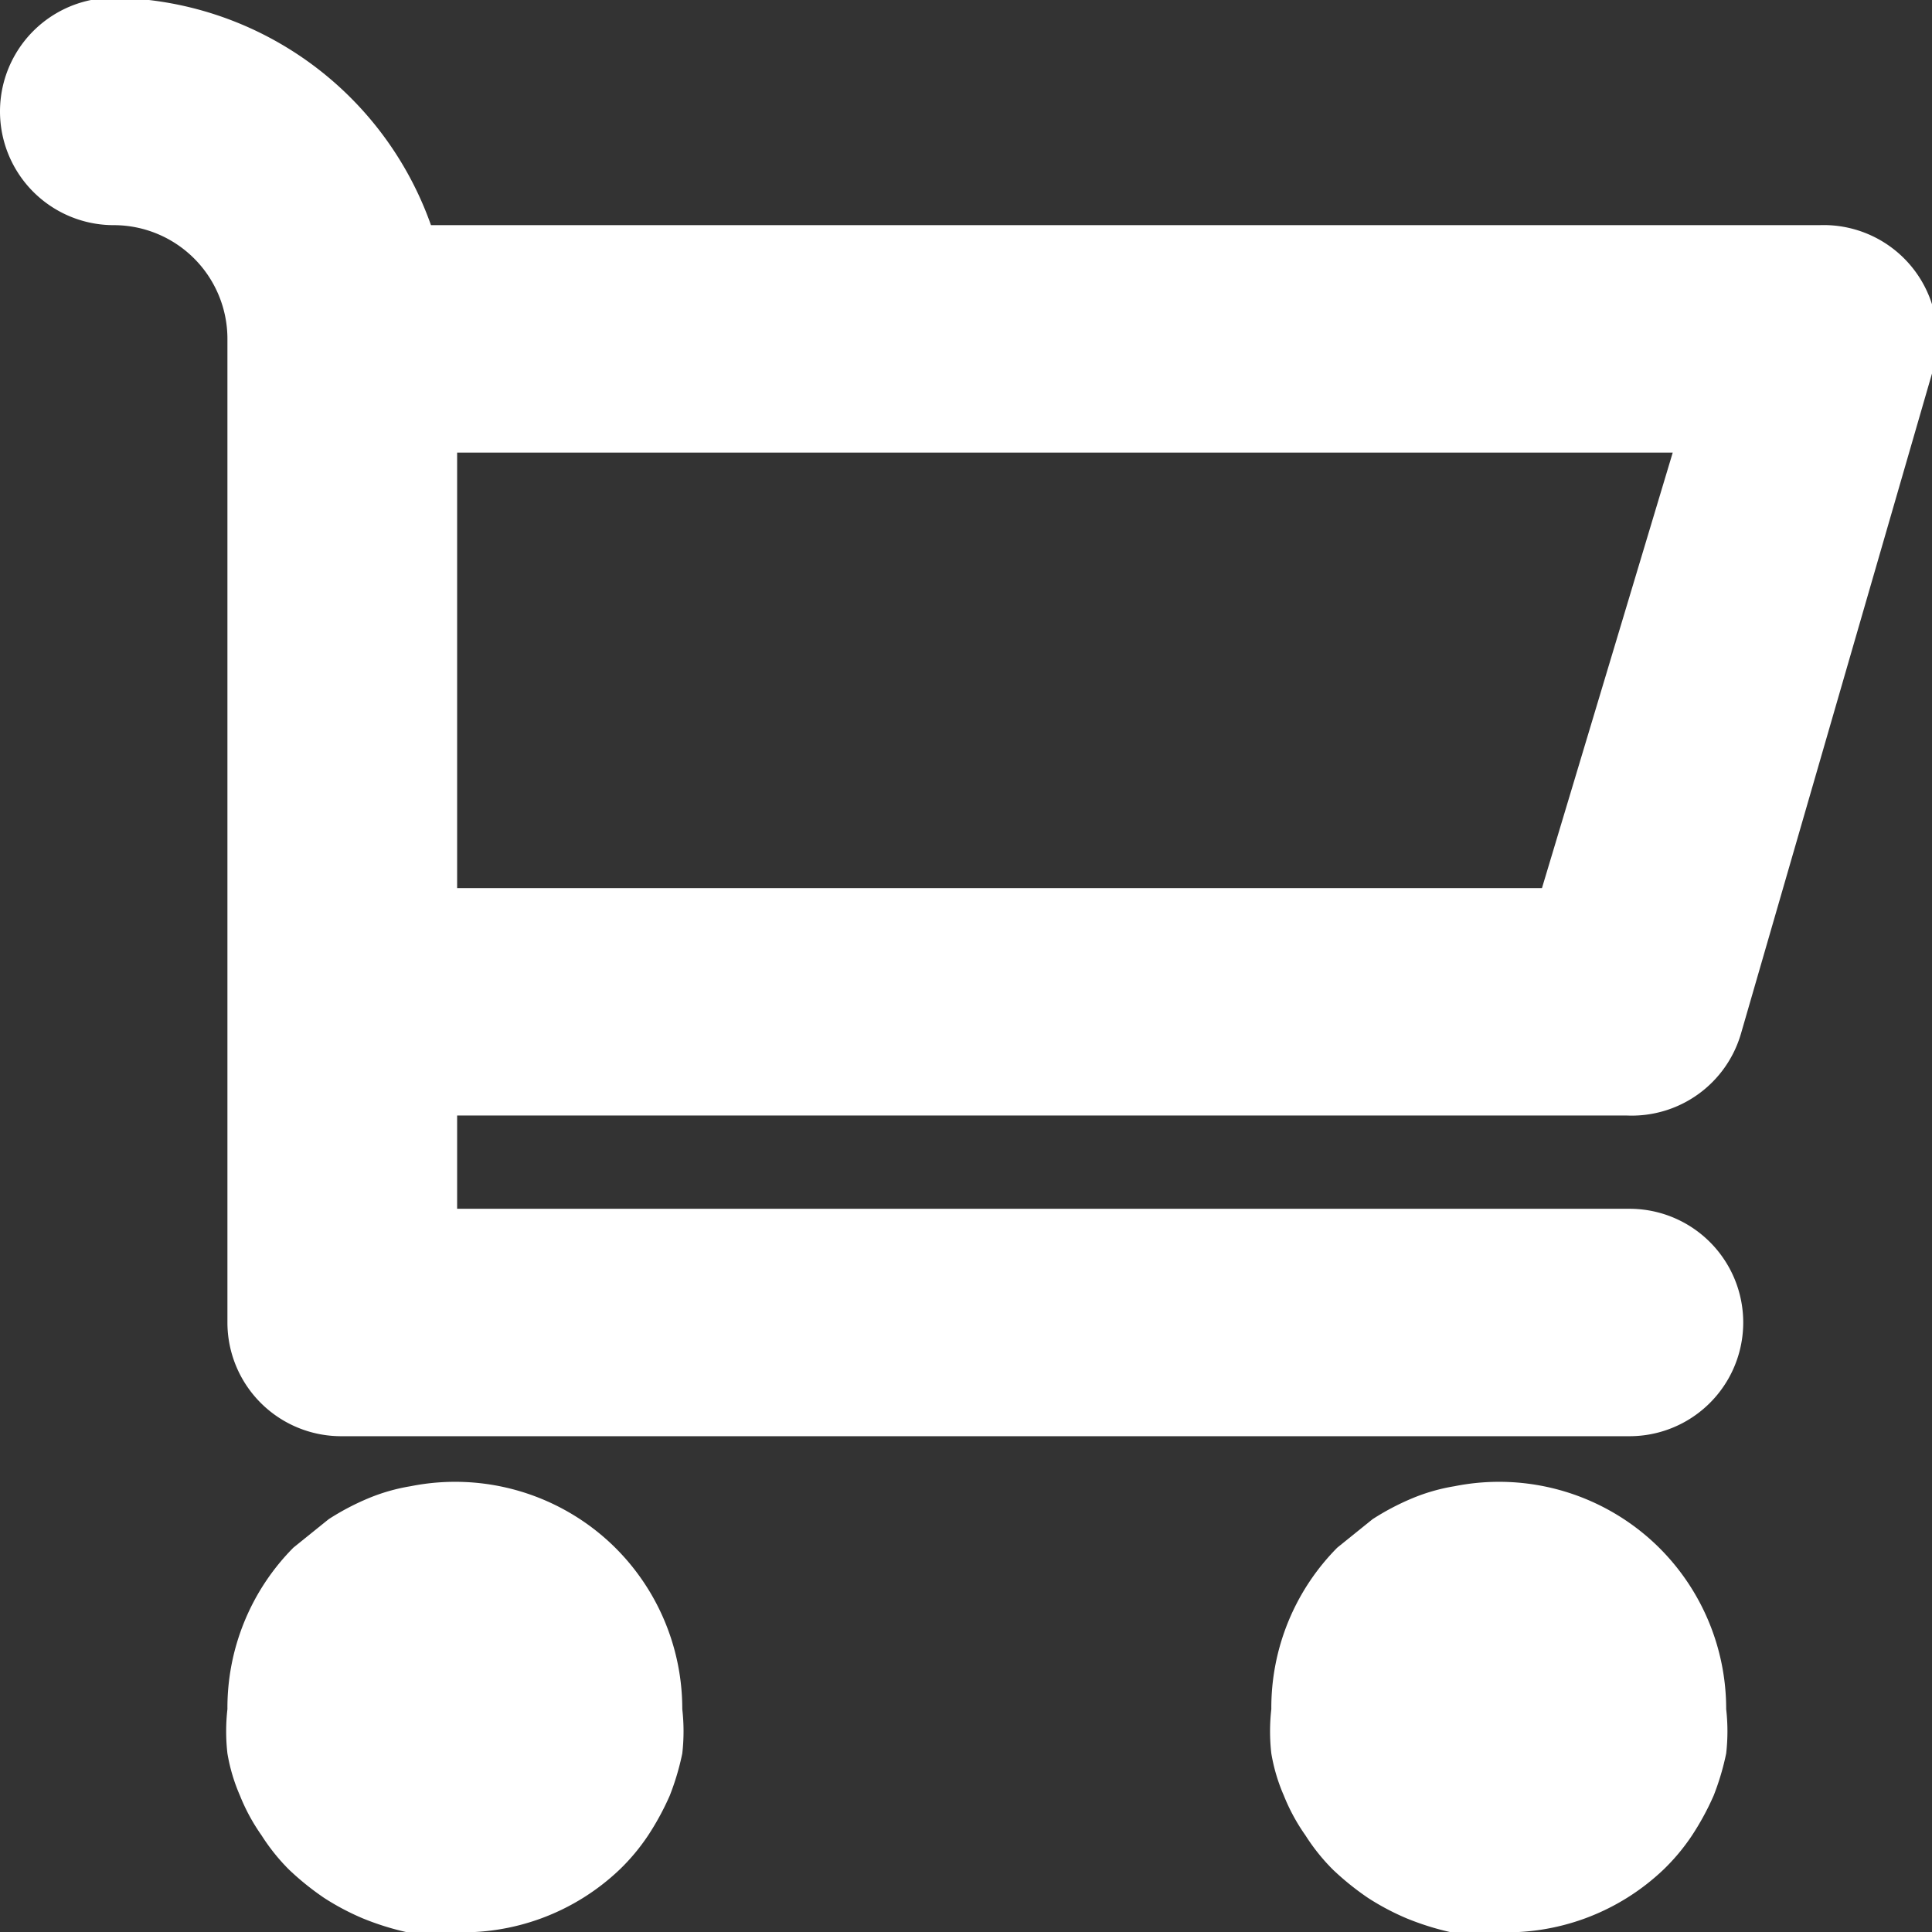 <svg id="Слой_1" data-name="Слой 1" xmlns="http://www.w3.org/2000/svg" viewBox="0 0 16.99 16.99"><rect x="0" y="0" width="16.99" height="16.99" fill="#333333" stroke="none"/><defs><style>.cls-1{fill:#fff;}</style></defs><path class="cls-1" d="M422.94,312.74a2.58,2.58,0,0,1-.39,0,2.4,2.4,0,0,1-.38-.12,2.21,2.21,0,0,1-.34-.18,2.42,2.42,0,0,1-.31-.25,1.76,1.76,0,0,1-.24-.3,1.7,1.7,0,0,1-.19-.35,1.58,1.58,0,0,1-.11-.37,1.72,1.72,0,0,1,0-.39,2,2,0,0,1,.58-1.42l.31-.25a2.21,2.21,0,0,1,.34-.18,1.66,1.66,0,0,1,.38-.11,2,2,0,0,1,1.8.54,2,2,0,0,1,.59,1.42,1.72,1.72,0,0,1,0,.39,2.26,2.26,0,0,1-.11.37,2.37,2.37,0,0,1-.19.35,1.81,1.81,0,0,1-.25.3A2,2,0,0,1,422.94,312.74Z" transform="translate(-418.98 -295.75)"/><path class="cls-1" d="M432.12,312.74a2.58,2.58,0,0,1-.39,0,2.4,2.4,0,0,1-.38-.12,2.21,2.21,0,0,1-.34-.18,2.42,2.42,0,0,1-.31-.25,1.76,1.76,0,0,1-.24-.3,1.7,1.7,0,0,1-.19-.35,1.58,1.58,0,0,1-.11-.37,1.72,1.72,0,0,1,0-.39,2,2,0,0,1,.58-1.42l.31-.25a2.21,2.21,0,0,1,.34-.18,1.66,1.66,0,0,1,.38-.11,2,2,0,0,1,1.8.54,2,2,0,0,1,.59,1.42,1.72,1.72,0,0,1,0,.39,2.26,2.26,0,0,1-.11.37,2.37,2.37,0,0,1-.19.35,1.81,1.81,0,0,1-.25.3A2,2,0,0,1,432.12,312.74Z" transform="translate(-418.98 -295.75)"/><path class="cls-1" d="M433.29,305.56a1,1,0,0,0,1-.72l1.69-5.84a1,1,0,0,0-1-1.27H422.77a3,3,0,0,0-2.79-2,1,1,0,0,0,0,2,1,1,0,0,1,1,1v8.65a1,1,0,0,0,1,1h11.33a1,1,0,1,0,0-2H423v-.82Zm-.75-2H423v-3.83h10.69Z" transform="translate(-418.98 -295.75)"/></svg>